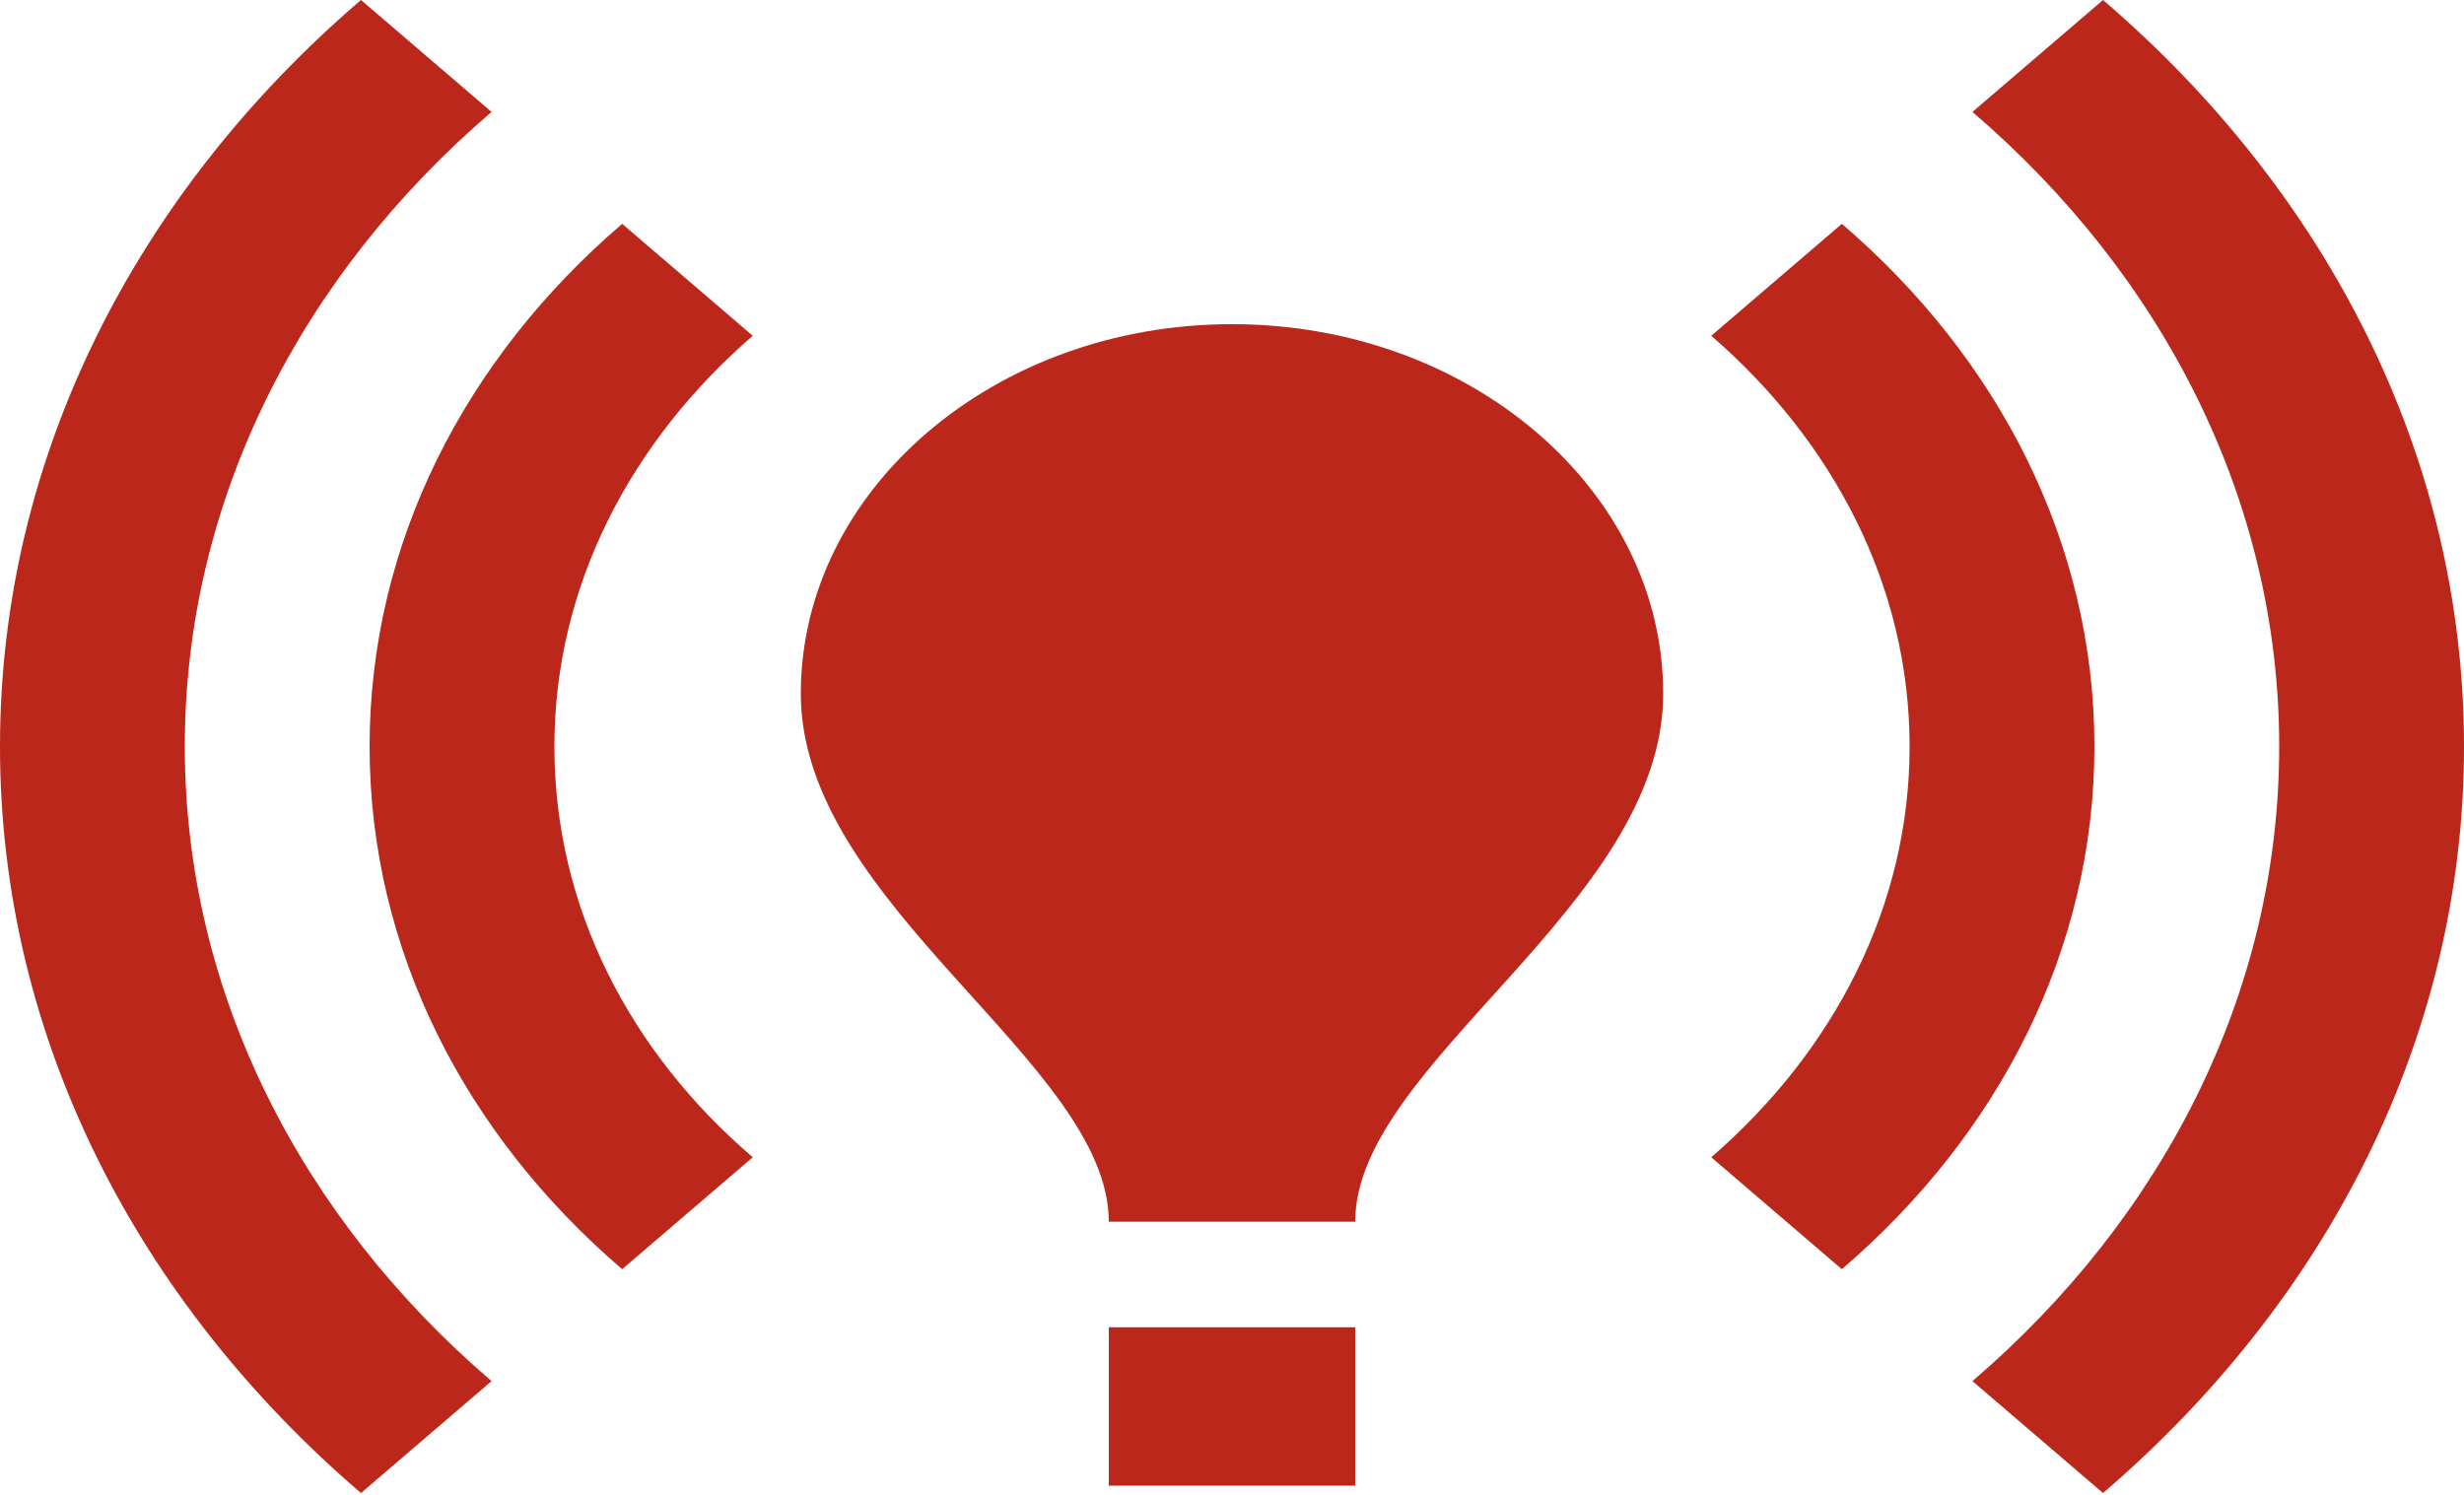 <?xml version="1.0" encoding="UTF-8"?> <svg xmlns="http://www.w3.org/2000/svg" width="234" height="142" viewBox="0 0 234 142" fill="none"> <path d="M157.95 65.888C157.95 85.945 128.7 100.988 128.7 116.031H105.3C105.3 100.988 76.05 85.945 76.05 65.888C76.05 46.533 94.419 30.788 117 30.788C139.581 30.788 157.95 46.533 157.95 65.888ZM128.7 126.059H105.3V141.102H128.7V126.059ZM234 70.902C234 43.223 220.896 18.152 199.719 0L187.317 10.63C205.335 26.074 216.45 47.435 216.45 70.902C216.45 94.369 205.335 115.73 187.317 131.174L199.719 141.804C220.896 123.652 234 98.581 234 70.902ZM17.55 70.902C17.55 47.435 28.665 26.074 46.683 10.63L34.281 0C13.104 18.152 0 43.223 0 70.902C0 98.581 13.104 123.652 34.281 141.804L46.683 131.174C28.665 115.73 17.55 94.369 17.55 70.902ZM181.35 70.902C181.35 86.146 174.096 99.885 162.513 109.913L174.915 120.544C189.774 107.807 198.9 90.257 198.9 70.902C198.9 51.547 189.774 33.997 174.915 21.261L162.513 31.891C174.096 41.919 181.35 55.659 181.35 70.902ZM59.085 120.544L71.487 109.913C59.787 99.885 52.65 86.146 52.65 70.902C52.65 55.659 59.904 41.919 71.487 31.891L59.085 21.261C44.226 33.997 35.1 51.547 35.1 70.902C35.1 90.257 44.226 107.807 59.085 120.544Z" fill="#BB271A"></path> </svg> 